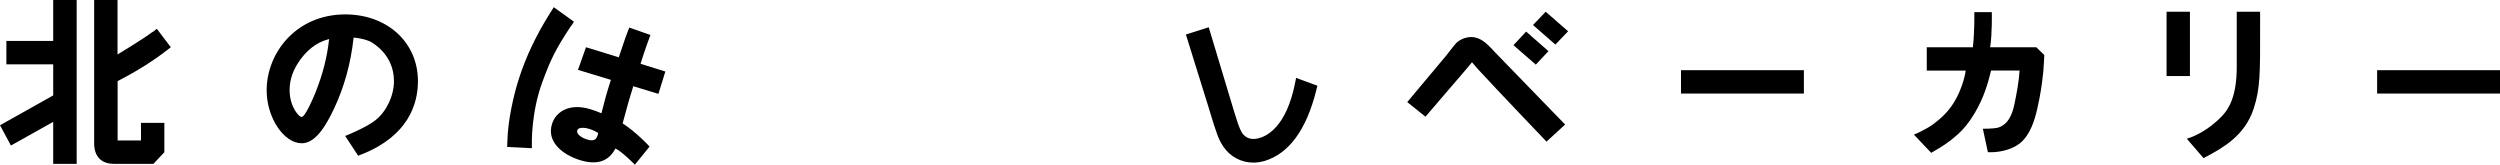 <?xml version="1.0" encoding="UTF-8"?><svg id="b" xmlns="http://www.w3.org/2000/svg" viewBox="0 0 242.92 16"><g id="c"><polygon points="5.17 3.98 .62 3.98 .62 6.25 5.17 6.25 5.17 9.27 0 12.17 1.06 14.14 5.17 11.84 5.17 15.92 7.45 15.92 7.45 0 5.17 0 5.17 3.98"/><path d="M14.83,3.09c-.9.7-3.41,2.2-3.41,2.2V0h-2.27v13.94c0,1.26.7,1.98,1.91,1.98h3.85l1.06-1.13v-2.85h-2.27v1.71h-2.27v-5.77c1.91-.98,3.49-1.99,4.78-2.99l.39-.3-1.36-1.79-.4.31Z"/><path d="M33.55,1.4c-4.78,0-7.64,3.75-7.64,7.38,0,2.64,1.66,5.14,3.41,5.14,1.06,0,2.04-1.04,3.09-3.26,1.02-2.13,1.68-4.49,1.95-7.01.61.06,1.17.19,1.58.37.39.2,2.34,1.35,2.34,3.86,0,1.42-.72,2.95-1.8,3.8-.81.65-2.53,1.36-2.6,1.39l-.34.14,1.26,1.92.41-.16c4.46-1.79,5.4-4.85,5.4-7.09,0-3.75-2.97-6.48-7.06-6.48ZM30.65,8.98v.03c-.45,1.07-.81,1.79-1.08,2.15-.16.2-.22.2-.28.2-.24,0-1.15-.98-1.15-2.61,0-1.02.34-2,1.05-2.97.98-1.33,1.99-1.77,2.79-1.99-.19,1.77-.63,3.46-1.32,5.18Z"/><polygon points="148.96 2.43 151.13 4.33 152.37 3.04 150.19 1.14 148.96 2.43"/><path d="M145.06,4.85c-.59-.61-1.2-1.25-2.11-1.25-.52,0-1.09.23-1.46.59-.11.11-.36.43-.94,1.18l-3.81,4.55,1.77,1.42,4.04-4.71.48-.58c.05.05.14.16.2.23.1.11.21.25.36.42,2.12,2.3,6.41,6.77,6.44,6.81l.24.25,1.81-1.66-6.88-7.09-.14-.15Z"/><polygon points="150.46 4.97 148.29 3.07 147.06 4.39 149.23 6.28 150.46 4.97"/><rect x="163.34" y="6.82" width="11.94" height="2.27"/><rect x="230.98" y="6.82" width="11.94" height="2.27"/><rect x="210.52" y="1.14" width="2.27" height="6.25"/><path d="M219.61,1.14h-2.27v5.38c0,2.87-.79,4.06-1.38,4.7-1.38,1.5-2.98,2.09-2.99,2.09l-.48.17,1.62,1.88.37-.19c1.45-.78,3.64-1.97,4.5-4.6.65-1.96.64-3.51.63-8.11v-1.32Z"/><path d="M198.64,5.32c0,.07,0,.14-.01.22,0,.07,0,.14-.01.22,0,.06,0,.13-.01.2,0,.09-.01.19-.02.3,0,.13-.02.26-.03.41,0,.03,0,.07,0,.1l-.02.2c0,.06-.01.13-.02.19-.1.98-.27,2.15-.56,3.39-.23,1.01-.64,2.53-1.7,3.38-.16.12-.33.24-.53.34-.01,0-.02,0-.03.01-.59.3-1.35.49-2.14.51h-.4s-.49-2.28-.49-2.28c0,0,.93.01,1.4-.09.46-.11,1.29-.48,1.66-2.26.13-.63.24-1.19.32-1.69,0,0,0,0,0,0,.1-.63.16-1.16.19-1.62h-2.77c-.29,1.19-.68,2.61-1.61,4.17-.54.89-1.01,1.48-1.64,2.05,0,0,0,0,0,0-.81.73-1.61,1.23-2.21,1.57l-.36.21-1.68-1.77s1.14-.46,1.9-1.03c.72-.54,1.41-1.15,2.01-2.13.73-1.19,1.07-2.57,1.12-3.06h-3.78v-2.27h4.48c.18-1.56.14-3.41.14-3.41h1.7s.05,2.05-.16,3.41h4.48l.79.77Z"/><path d="M125.86,7.97c-.85,4.42-2.82,5.3-3.63,5.48-.62.14-1.1,0-1.46-.43-.08-.09-.3-.32-.85-2.17l-2.47-8.2-2.22.7,2.19,7.03c.8,2.67.99,3.18,1.46,3.88.66.97,1.74,1.54,2.89,1.54.01,0,.03,0,.04,0,.34,0,.69-.06,1.07-.16,2.36-.72,4.05-3.01,5.01-6.83l.12-.48-2.07-.76-.08.4Z"/><path d="M55.46,2.58l.31-.47-1.96-1.41-.33.52c-1.35,2.13-2.39,4.31-3.08,6.49-.5,1.57-1.05,3.98-1.1,6.01l-.02.56,2.4.12v-.37s-.1-3.04,1.03-6.09c.8-2.16,1.26-3.13,2.74-5.37Z"/><path d="M61.54,8.38l2.44.74.67-2.17-2.41-.75c.38-1.26.96-2.8.96-2.8l-2.05-.72c-.24.58-.47,1.2-1,2.82l-.02.07-3.19-.98-.78,2.2,3.2.97c-.18.6-.39,1.15-.78,2.71l-.14.54c-.32-.15-.67-.27-1.01-.38-2.1-.66-3.42.23-3.79,1.41-.56,1.79,1.1,3.01,2.69,3.51,1.67.52,2.8.15,3.47-1.12.6.27,1.82,1.5,1.83,1.51l.06.06,1.43-1.76-.05-.05s-1.22-1.33-2.57-2.2c.53-1.98.72-2.61.97-3.4l.06-.21ZM57.81,13.55c-.12.08-.31.12-.59.05-.69-.16-1.21-.57-1.14-.89.03-.14.14-.27.43-.29.12,0,.35,0,.54.05.25.06.55.14,1.04.43.02.01.04.05.03.07-.07.3-.16.48-.3.58Z"/></g></svg>